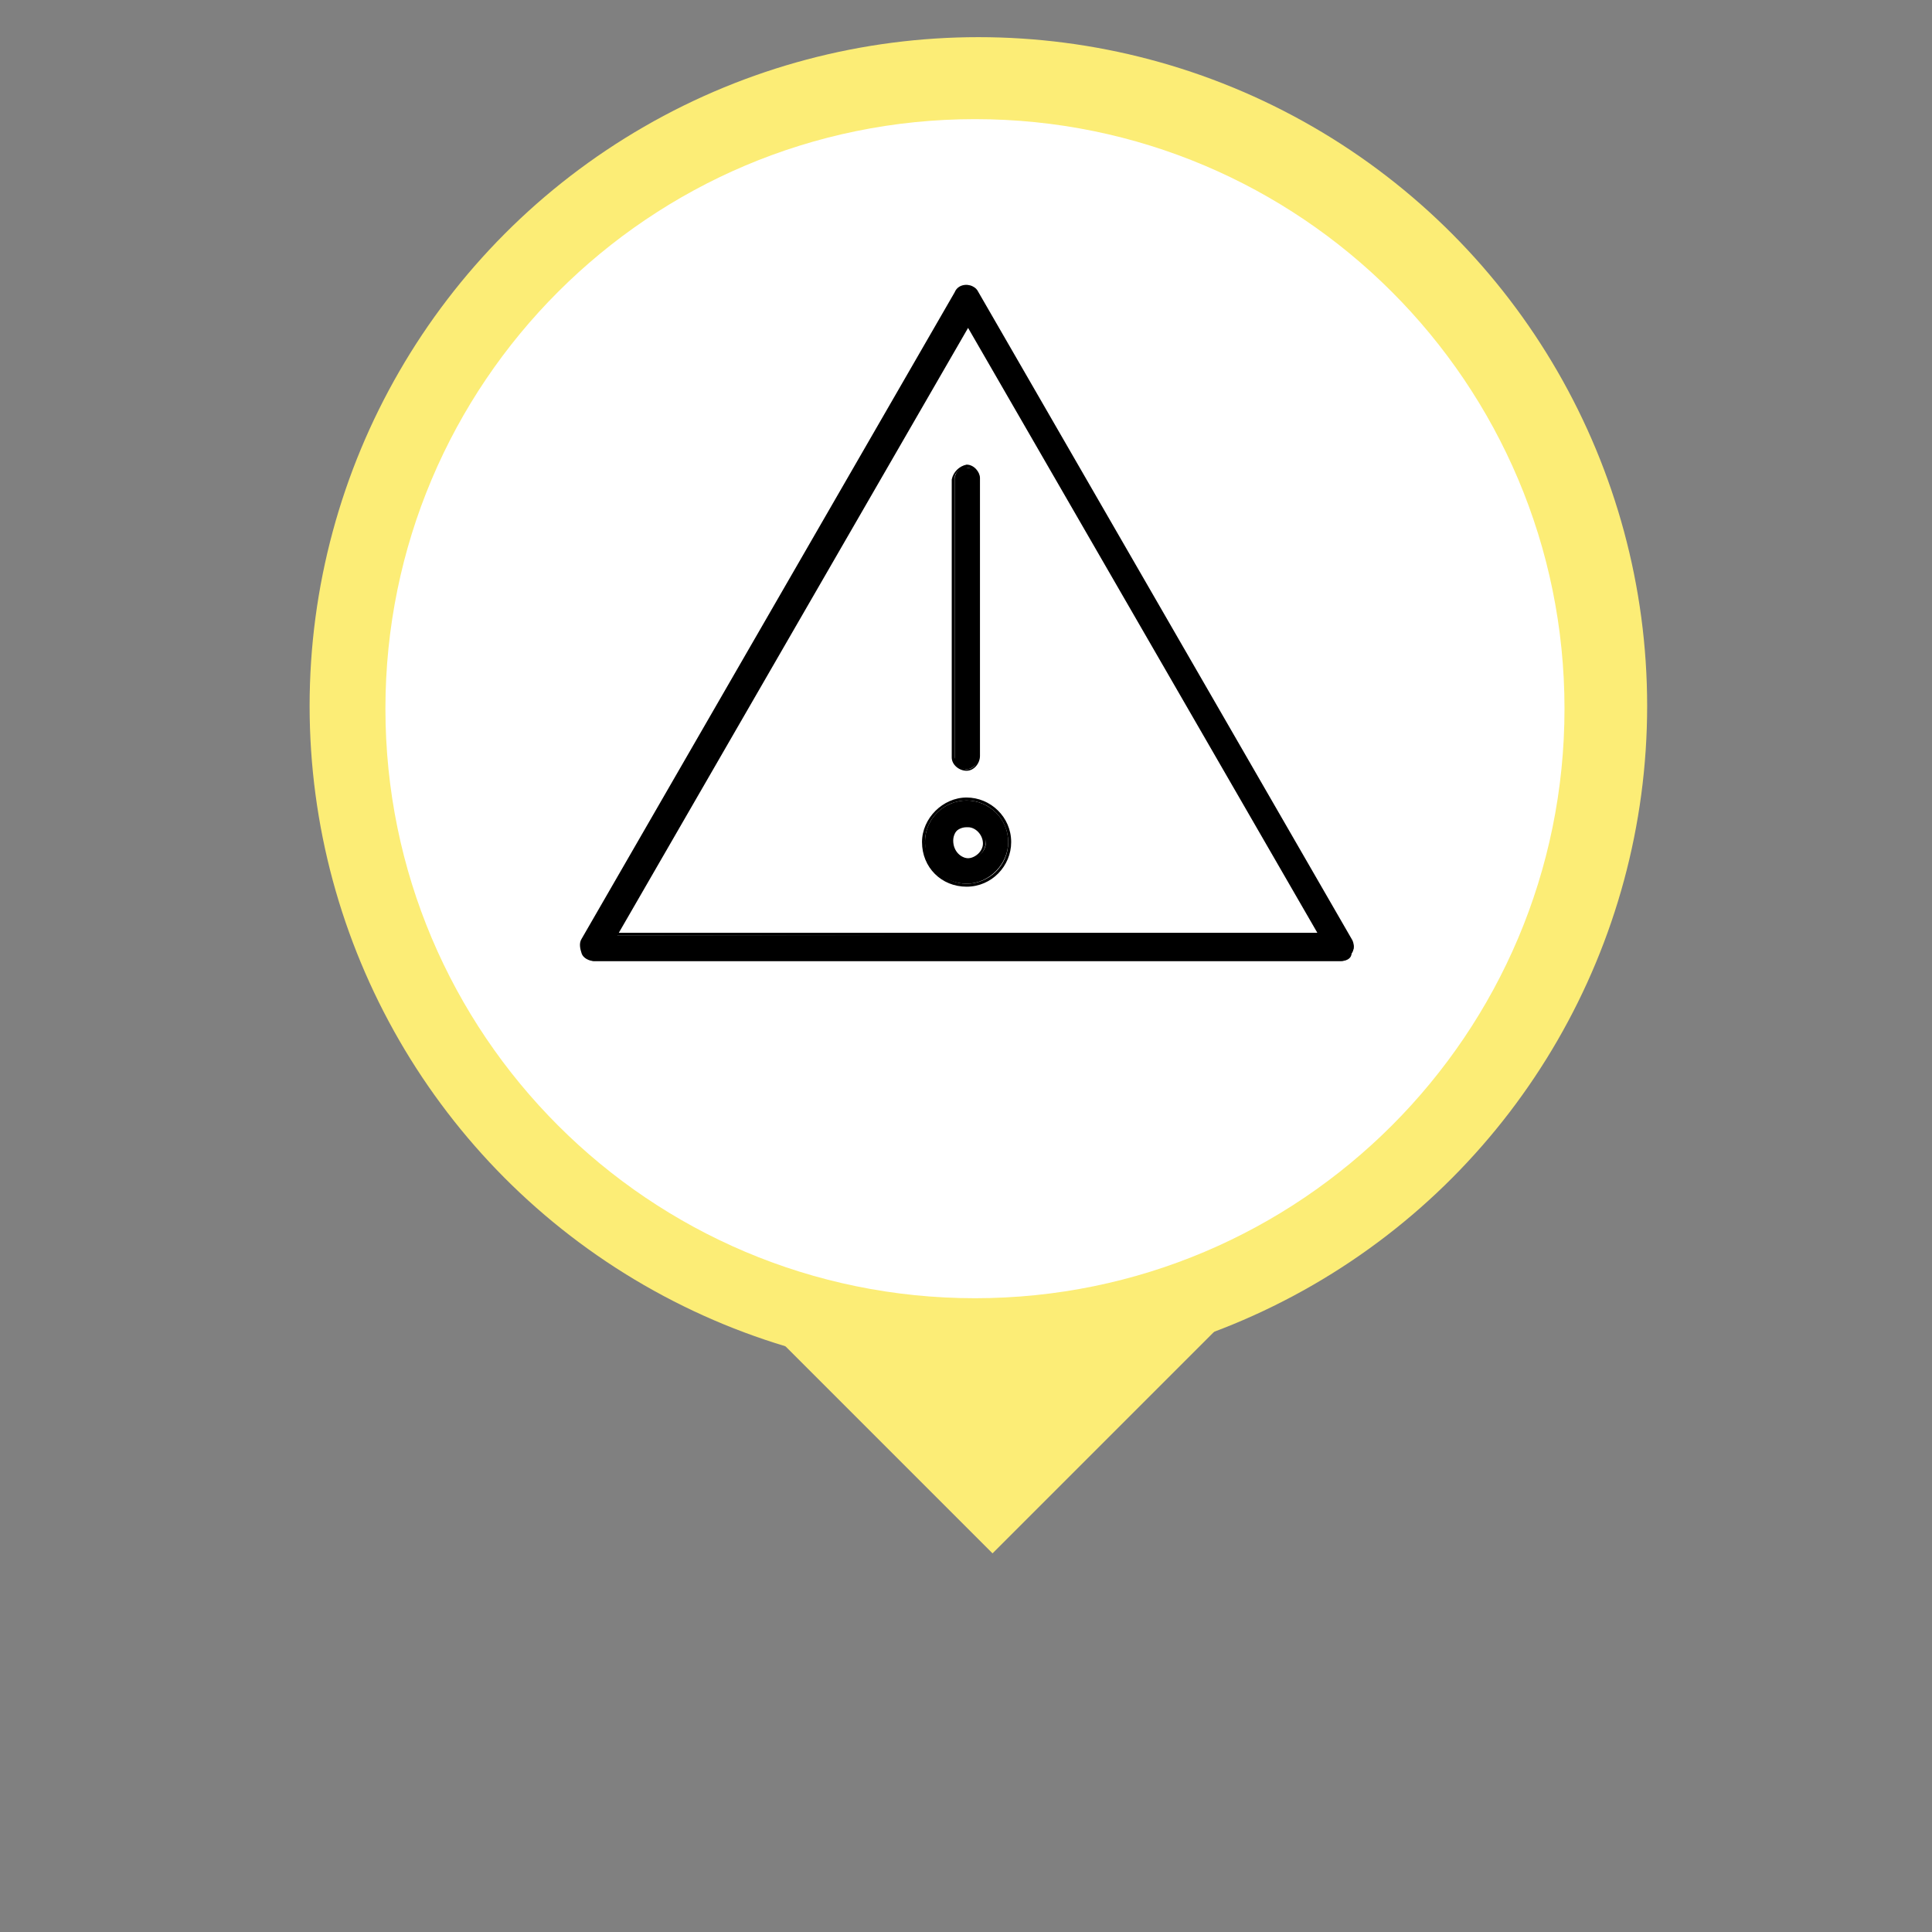 <svg width="156" height="156" viewBox="0 0 156 156" fill="none" xmlns="http://www.w3.org/2000/svg">
<rect x="0" y="0" width="156" height="156" fill="#808080" stroke="none"/>
<rect x="61.929" y="107.213" width="25.757" height="25.757" transform="rotate(-45 61.929 107.213)" fill="#FCED76"/>
<circle cx="79" cy="57" r="54" fill="#FCED76"/>
<path d="M78.724 104.825C105.014 104.825 126.326 83.513 126.326 57.223C126.326 30.933 105.014 9.62 78.724 9.62C52.434 9.62 31.121 30.933 31.121 57.223C31.121 83.513 52.434 104.825 78.724 104.825Z" fill="white"/>
<path d="M109.128 76.036L79.008 23.836C78.768 23.356 78.168 23.236 77.688 23.356C77.448 23.476 77.328 23.596 77.208 23.836L47.088 76.036C46.848 76.276 46.848 76.756 47.088 76.996C47.328 77.236 47.688 77.596 47.928 77.596H108.288C108.648 77.596 109.008 77.356 109.128 76.996C109.368 76.636 109.368 76.276 109.128 76.036ZM49.728 75.556L78.168 26.236L106.608 75.436L49.728 75.556Z" fill="black"/>
<path d="M108.288 77.596H47.928C47.568 77.596 47.088 77.356 46.968 76.996C46.848 76.636 46.728 76.156 46.968 75.796L77.088 23.596C77.328 22.996 78.048 22.876 78.528 23.116C78.768 23.236 78.888 23.356 79.008 23.596L109.128 75.796C109.368 76.156 109.368 76.636 109.128 76.996C109.128 77.356 108.768 77.596 108.288 77.596ZM78.048 23.356C77.808 23.356 77.448 23.596 77.328 23.836L47.208 76.036C46.968 76.276 46.968 76.636 47.208 76.876C47.448 77.116 47.688 77.356 47.928 77.356H108.288C108.528 77.356 108.888 77.116 109.008 76.876C109.248 76.636 109.248 76.276 109.008 76.036L78.888 23.836C78.768 23.476 78.408 23.356 78.048 23.356ZM49.488 76.036V75.316H49.608L78.168 25.876L106.848 75.556H49.848L49.488 76.036ZM49.968 75.316H106.368L78.168 26.476L49.968 75.316Z" fill="black"/>
<path d="M77.088 38.716V61.156C77.088 61.756 77.568 62.116 78.048 62.116C78.528 62.116 79.008 61.636 79.008 61.156C79.008 61.156 79.008 61.156 79.008 61.036V38.716C79.008 38.116 78.528 37.756 78.048 37.756C77.568 37.636 77.088 38.116 77.088 38.716Z" fill="black"/>
<path d="M78.048 37.516C78.648 37.516 79.128 38.116 79.128 38.596V61.036C79.128 61.636 78.648 62.236 78.048 62.236C77.448 62.236 76.848 61.756 76.848 61.156C76.848 61.156 76.848 61.156 76.848 61.036V38.716C76.968 38.116 77.448 37.636 78.048 37.516ZM78.048 62.116C78.528 62.116 78.888 61.756 78.888 61.276V38.716C78.888 38.236 78.528 37.756 78.048 37.756C77.568 37.756 77.088 38.116 77.088 38.596C77.088 38.596 77.088 38.596 77.088 38.716V61.156C77.208 61.636 77.688 62.116 78.048 62.116Z" fill="black"/>
<path d="M74.688 67.996C74.688 69.916 76.248 71.356 78.048 71.356C79.848 71.356 81.408 69.796 81.408 67.996C81.408 66.076 79.848 64.636 78.048 64.636C76.248 64.636 74.688 66.076 74.688 67.996ZM79.608 67.996C79.608 68.716 79.008 69.316 78.288 69.316C77.568 69.316 76.968 68.716 76.968 67.876C76.968 67.156 77.568 66.556 78.288 66.556C78.888 66.676 79.488 67.156 79.608 67.996Z" fill="black"/>
<path d="M78.048 64.396C79.968 64.396 81.648 65.956 81.648 67.996C81.648 69.916 80.088 71.596 78.048 71.596C76.008 71.596 74.448 70.036 74.448 67.996C74.448 66.076 76.128 64.396 78.048 64.396ZM78.048 71.356C79.848 71.356 81.408 69.916 81.408 67.996C81.408 66.196 79.968 64.636 78.048 64.636C76.248 64.636 74.688 66.076 74.688 67.996C74.808 69.796 76.248 71.356 78.048 71.356ZM78.048 66.436C78.888 66.436 79.608 67.036 79.608 67.876C79.608 68.716 79.008 69.436 78.168 69.436H78.048C77.208 69.436 76.488 68.836 76.488 67.996C76.488 67.156 77.208 66.436 78.048 66.436ZM78.048 69.316C78.768 69.316 79.368 68.716 79.368 68.116C79.368 67.396 78.768 66.796 78.168 66.796C78.168 66.796 78.168 66.796 78.048 66.796C77.328 66.796 76.728 67.396 76.848 68.116C76.848 68.716 77.448 69.316 78.048 69.316Z" fill="black"/>
</svg>
